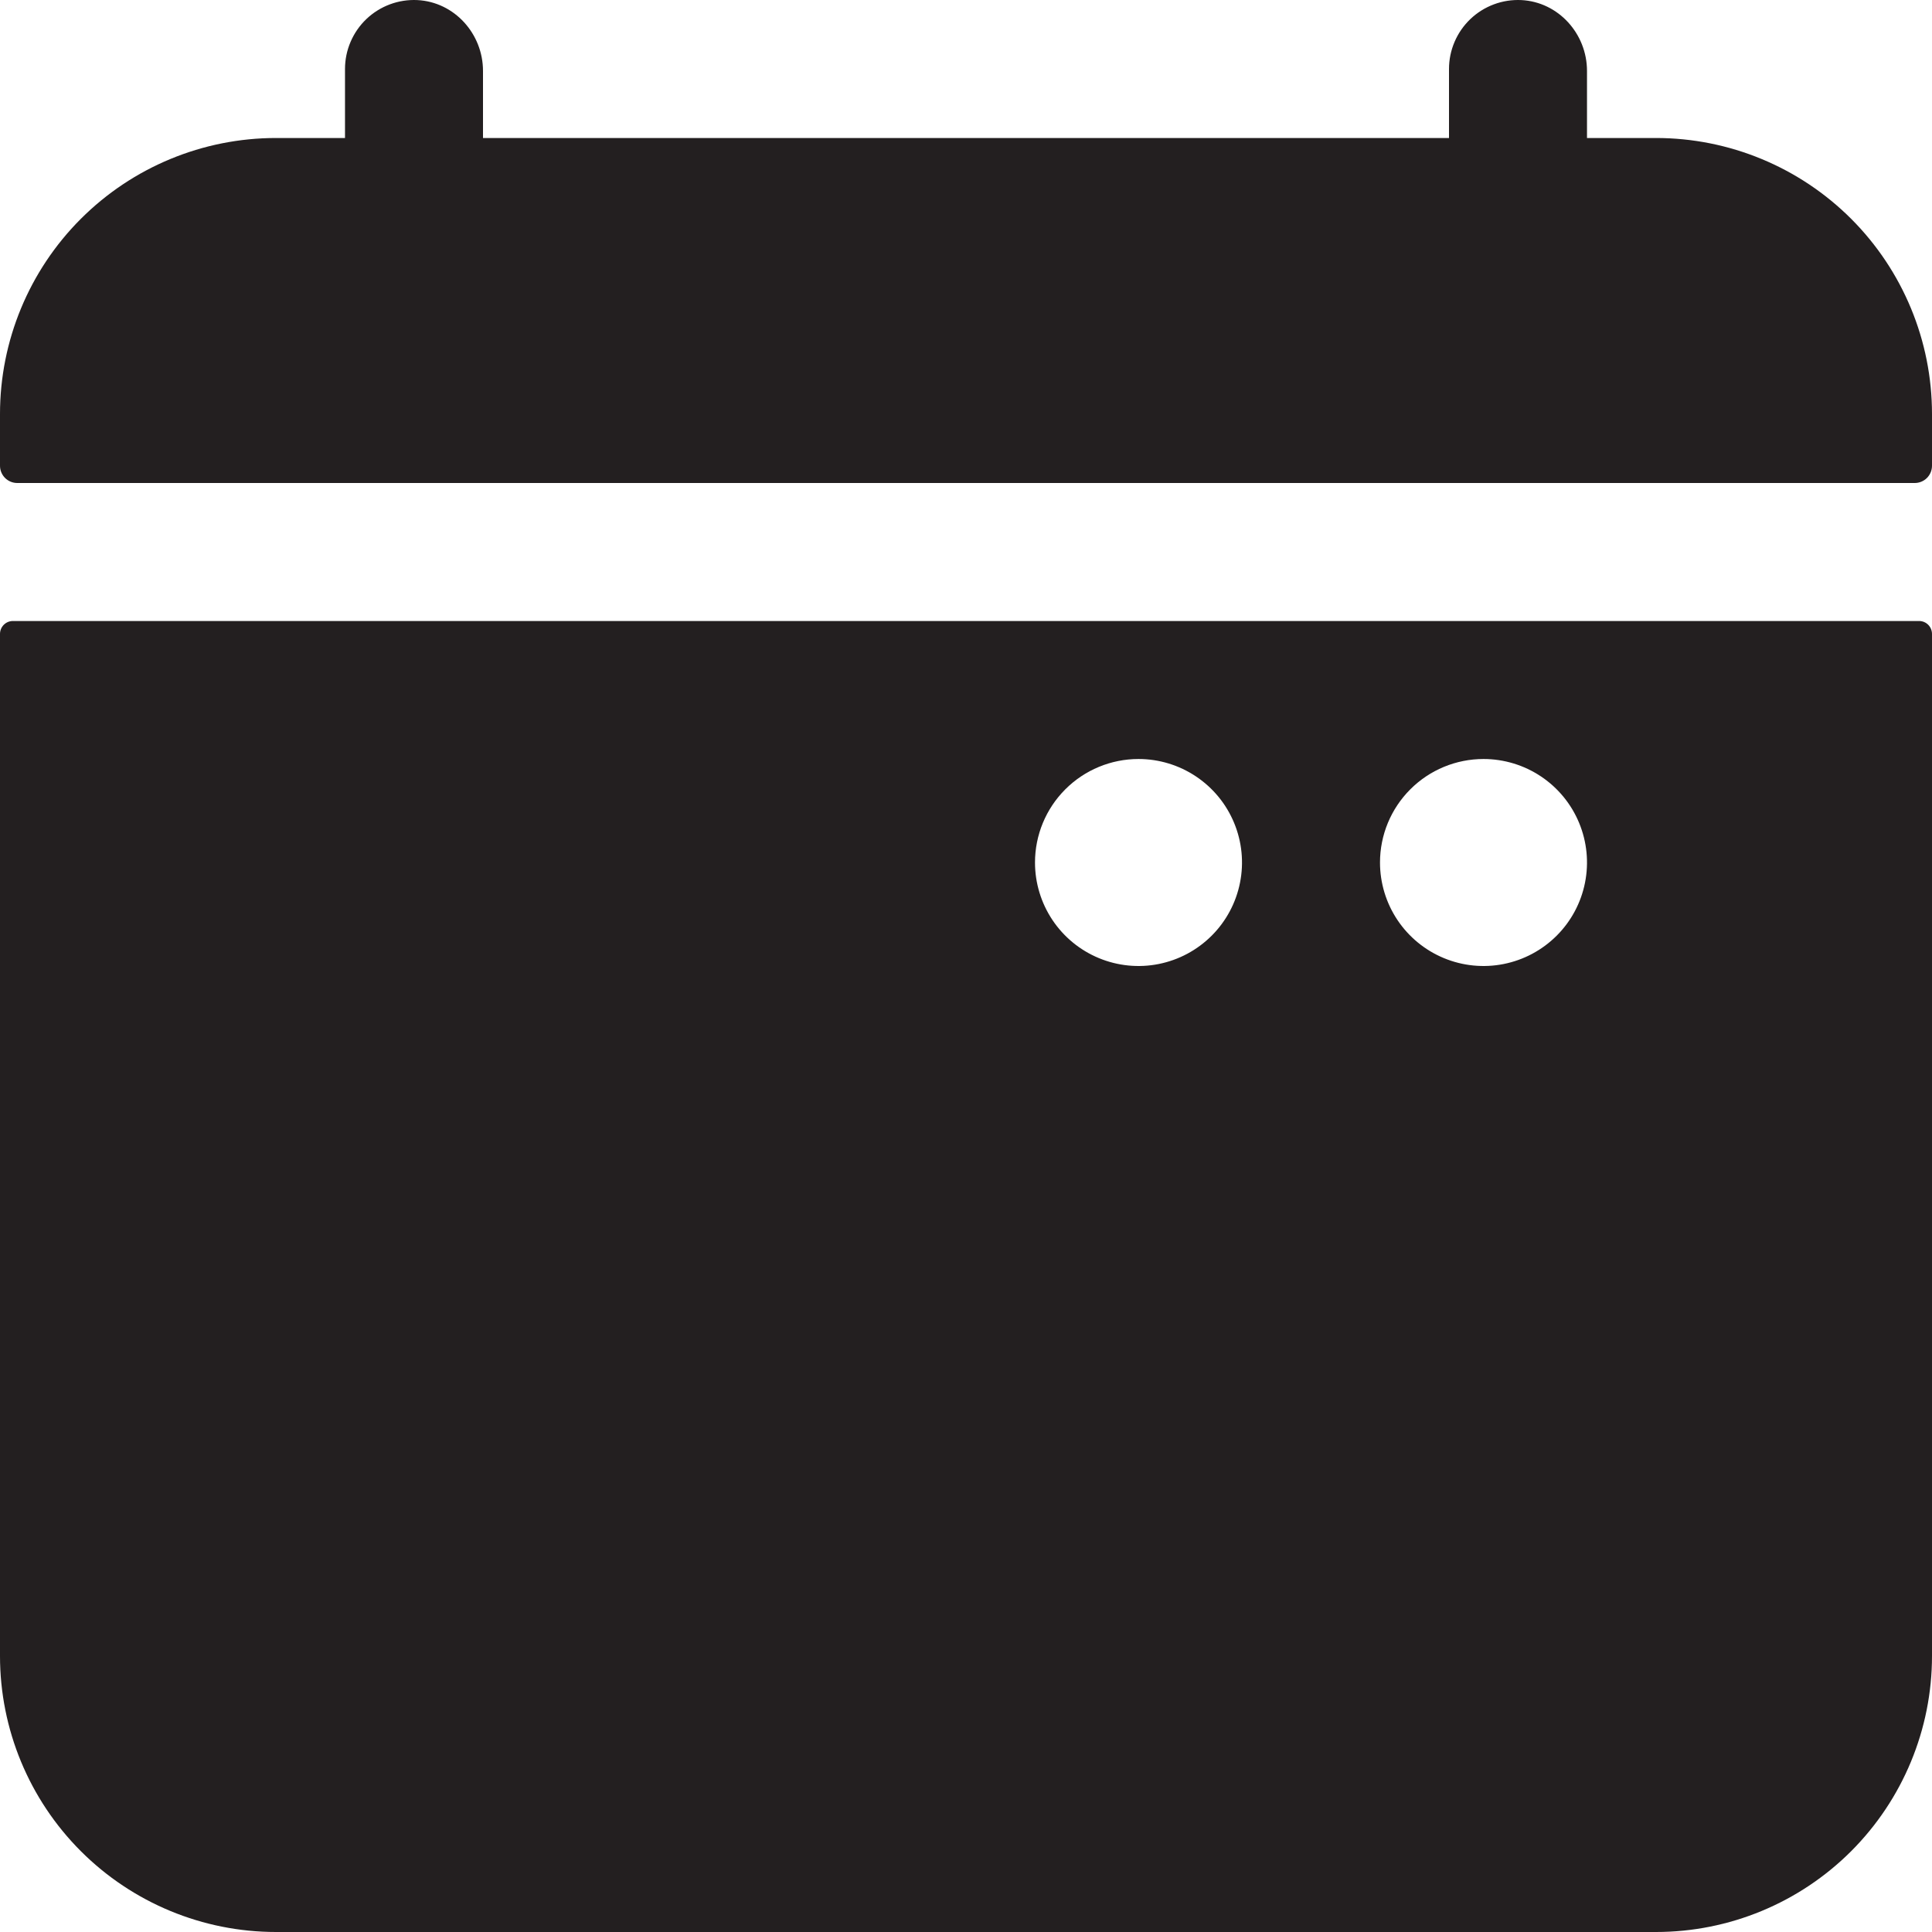 <svg width="98" height="98" viewBox="0 0 98 98" fill="none" xmlns="http://www.w3.org/2000/svg">
<path d="M98 21C98 17.287 96.525 13.726 93.9 11.1C91.274 8.475 87.713 7 84 7H80.5V3.598C80.5 1.715 79.052 0.098 77.168 0.004C76.695 -0.019 76.222 0.055 75.778 0.22C75.334 0.386 74.928 0.639 74.585 0.966C74.243 1.293 73.969 1.686 73.783 2.122C73.596 2.557 73.5 3.026 73.5 3.5V7H24.5V3.598C24.5 1.715 23.052 0.098 21.168 0.004C20.695 -0.019 20.222 0.055 19.778 0.22C19.334 0.386 18.928 0.639 18.585 0.966C18.242 1.293 17.97 1.686 17.783 2.122C17.596 2.557 17.5 3.026 17.5 3.5V7H14C10.287 7 6.726 8.475 4.101 11.1C1.475 13.726 0 17.287 0 21V23.625C0 23.857 0.092 24.079 0.256 24.244C0.42 24.408 0.643 24.5 0.875 24.5H97.125C97.357 24.5 97.58 24.408 97.744 24.244C97.908 24.079 98 23.857 98 23.625V21ZM0 84C0 87.713 1.475 91.274 4.101 93.9C6.726 96.525 10.287 98 14 98H84C87.713 98 91.274 96.525 93.9 93.9C96.525 91.274 98 87.713 98 84V32.156C98 31.982 97.931 31.815 97.808 31.692C97.685 31.569 97.518 31.5 97.344 31.5H0.656C0.482 31.5 0.315 31.569 0.192 31.692C0.069 31.815 0 31.982 0 32.156V84ZM75.25 38.5C76.288 38.5 77.303 38.808 78.167 39.385C79.03 39.962 79.703 40.781 80.1 41.741C80.498 42.7 80.602 43.756 80.399 44.774C80.197 45.792 79.697 46.728 78.962 47.462C78.228 48.196 77.293 48.696 76.274 48.899C75.256 49.102 74.2 48.998 73.241 48.6C72.282 48.203 71.462 47.53 70.885 46.667C70.308 45.803 70 44.788 70 43.75C70 42.357 70.553 41.022 71.538 40.038C72.522 39.053 73.858 38.5 75.25 38.5ZM57.75 38.5C58.788 38.5 59.803 38.808 60.667 39.385C61.53 39.962 62.203 40.781 62.6 41.741C62.998 42.7 63.102 43.756 62.899 44.774C62.697 45.792 62.197 46.728 61.462 47.462C60.728 48.196 59.793 48.696 58.774 48.899C57.756 49.102 56.7 48.998 55.741 48.6C54.782 48.203 53.962 47.53 53.385 46.667C52.808 45.803 52.5 44.788 52.5 43.75C52.5 42.357 53.053 41.022 54.038 40.038C55.022 39.053 56.358 38.5 57.75 38.5Z" fill="#231F20"/>
</svg>
